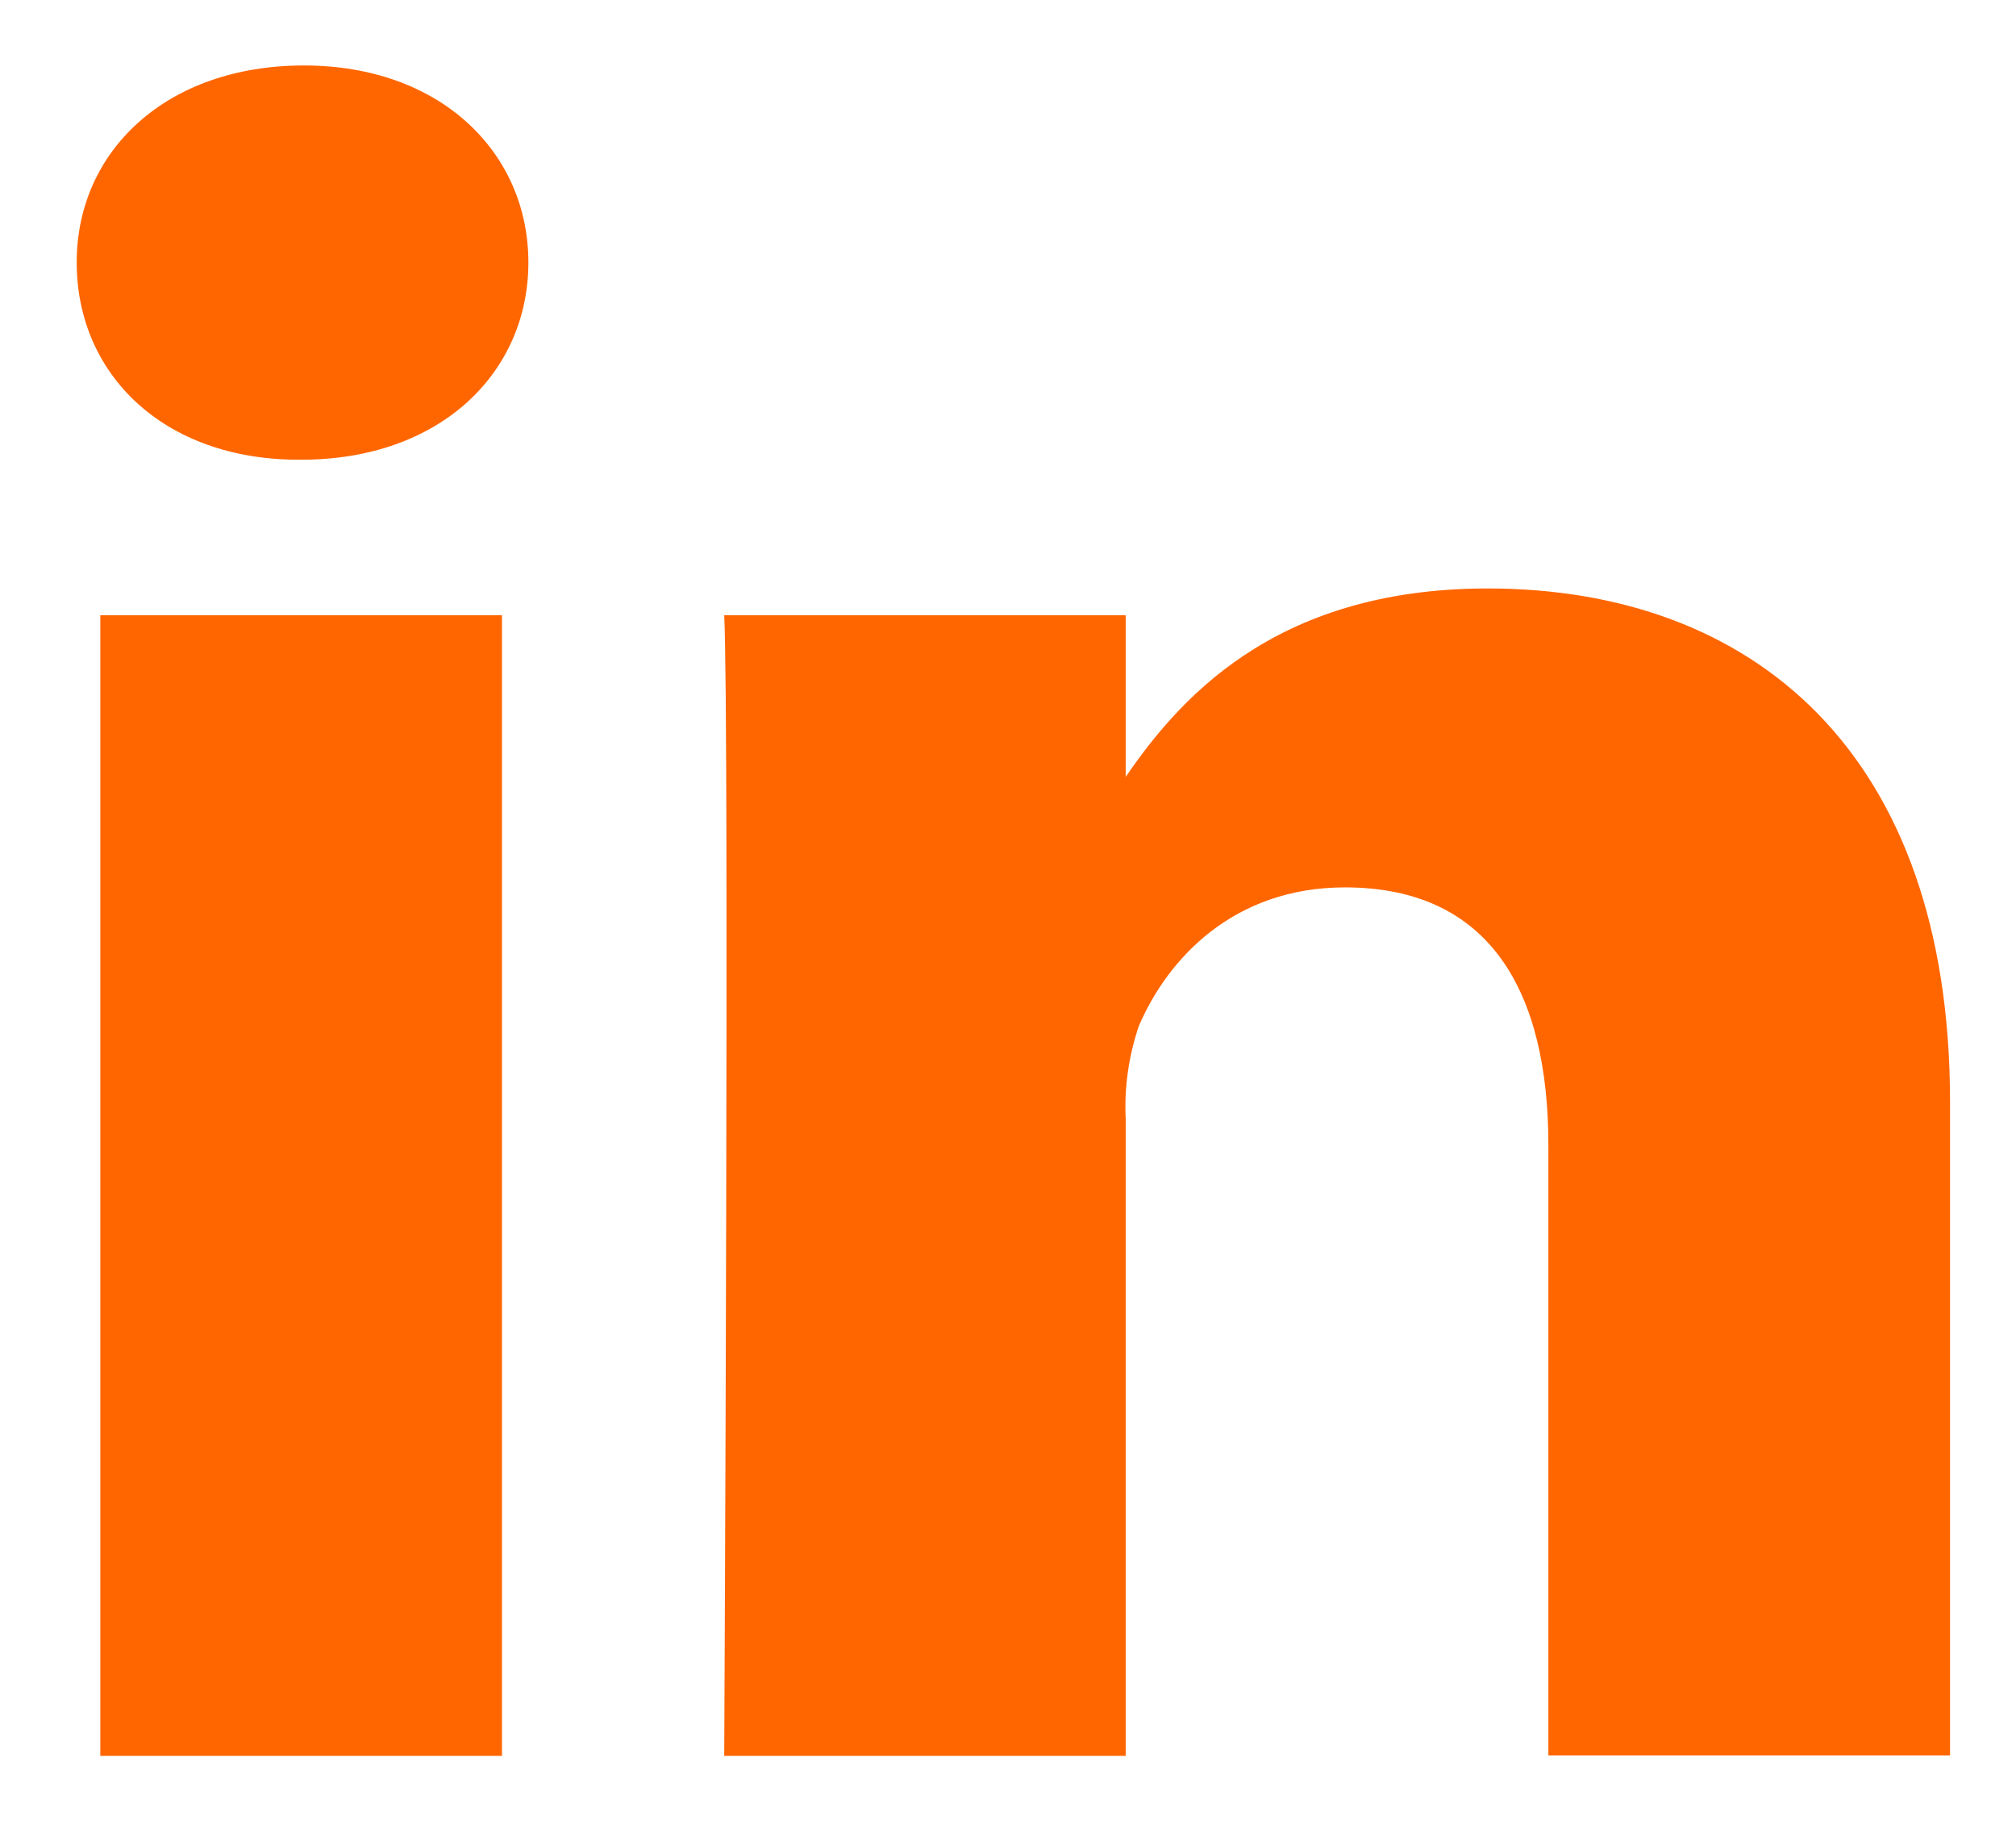 <?xml version="1.0" encoding="UTF-8"?>
<svg width="21px" height="19px" viewBox="0 0 21 19" version="1.1" xmlns="http://www.w3.org/2000/svg" xmlns:xlink="http://www.w3.org/1999/xlink">
    <!-- Generator: Sketch 63.1 (92452) - https://sketch.com -->
    <title>Icons</title>
    <desc>Created with Sketch.</desc>
    <g id="-symbols" stroke="none" stroke-width="1" fill="none" fill-rule="evenodd">
        <g id="footer/desktop" transform="translate(-206, -63)" fill="#f60" fill-rule="nonzero">
            <g id="Group-Copy" transform="translate(156, 57)">
                <g id="GSI_SLV_social_media_icons_linkedin_b" transform="translate(45, 0)">
                    <g id="Icons" transform="translate(5.625, 6.562)">
                        <path d="M4.604,17.729 L4.604,5.847 L0.42,5.847 L0.42,17.729 L4.604,17.729 Z M2.512,4.227 C3.97,4.227 4.879,3.313 4.879,2.172 C4.879,1.032 3.97,0.12 2.541,0.12 C1.112,0.12 0.174,1.007 0.174,2.172 C0.174,3.338 1.081,4.227 2.486,4.227 L2.512,4.227 Z" id="path28"></path>
                        <path d="M6.919,17.729 L11.101,17.729 L11.101,11.094 C11.085,10.766 11.132,10.438 11.238,10.126 C11.542,9.417 12.231,8.682 13.385,8.682 C14.899,8.682 15.504,9.772 15.504,11.369 L15.504,17.725 L19.688,17.725 L19.688,10.918 C19.688,7.268 17.624,5.568 14.872,5.568 C12.616,5.568 11.624,6.761 11.074,7.57 L11.101,7.57 L11.101,5.847 L6.919,5.847 C6.973,6.962 6.919,17.729 6.919,17.729 Z" id="path30"></path>
                    </g>
                </g>
            </g>
        </g>
    </g>
</svg>